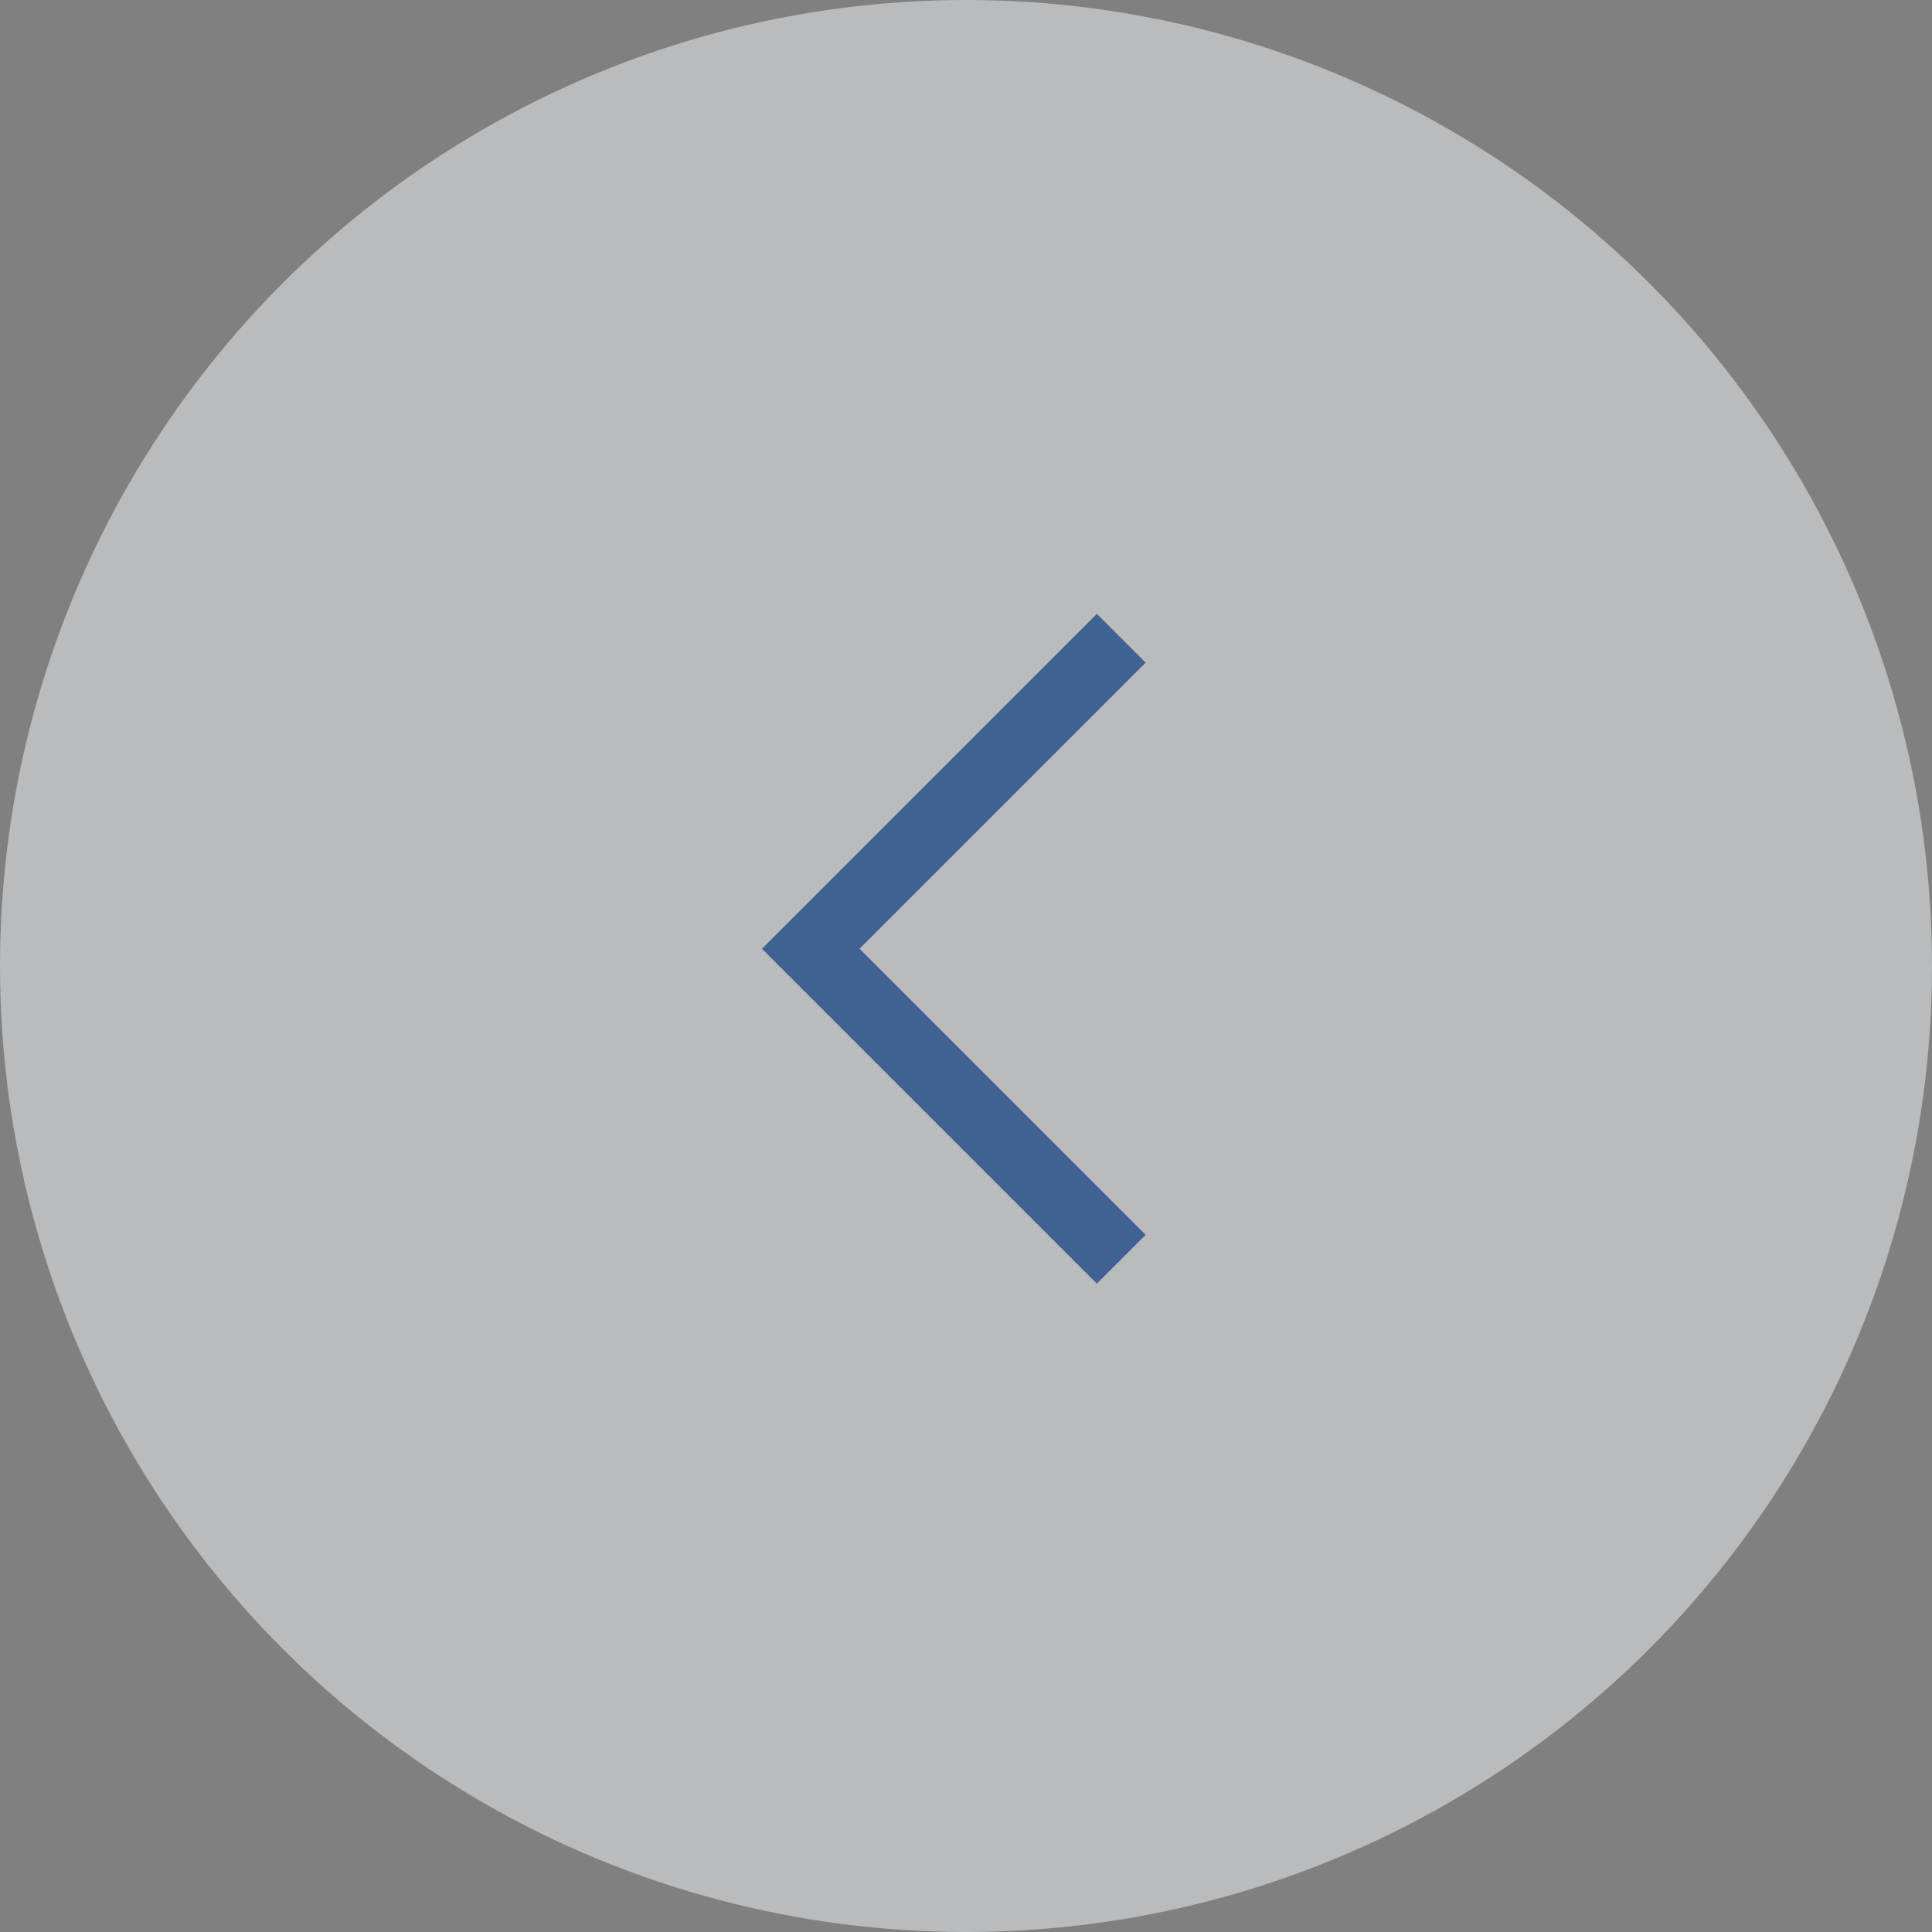<svg width="56" height="56" viewBox="0 0 56 56" fill="none" xmlns="http://www.w3.org/2000/svg">
<rect x="0" y="0" width="56" height="56" fill="#808080" stroke="none"/>
<g clip-path="url(#clip0_2015_1531)">
<g opacity="0.5">
<circle cx="28" cy="28" r="28" transform="matrix(-1 0 0 1 56 0)" fill="#F2F5FA"/>
<path d="M32.5 18.5L23.5 27.5L32.5 36.5" stroke="#0242A6" stroke-width="2"/>
</g>
</g>
<defs>
<clipPath id="clip0_2015_1531">
<rect width="56" height="56" fill="white"/>
</clipPath>
</defs>
</svg>
